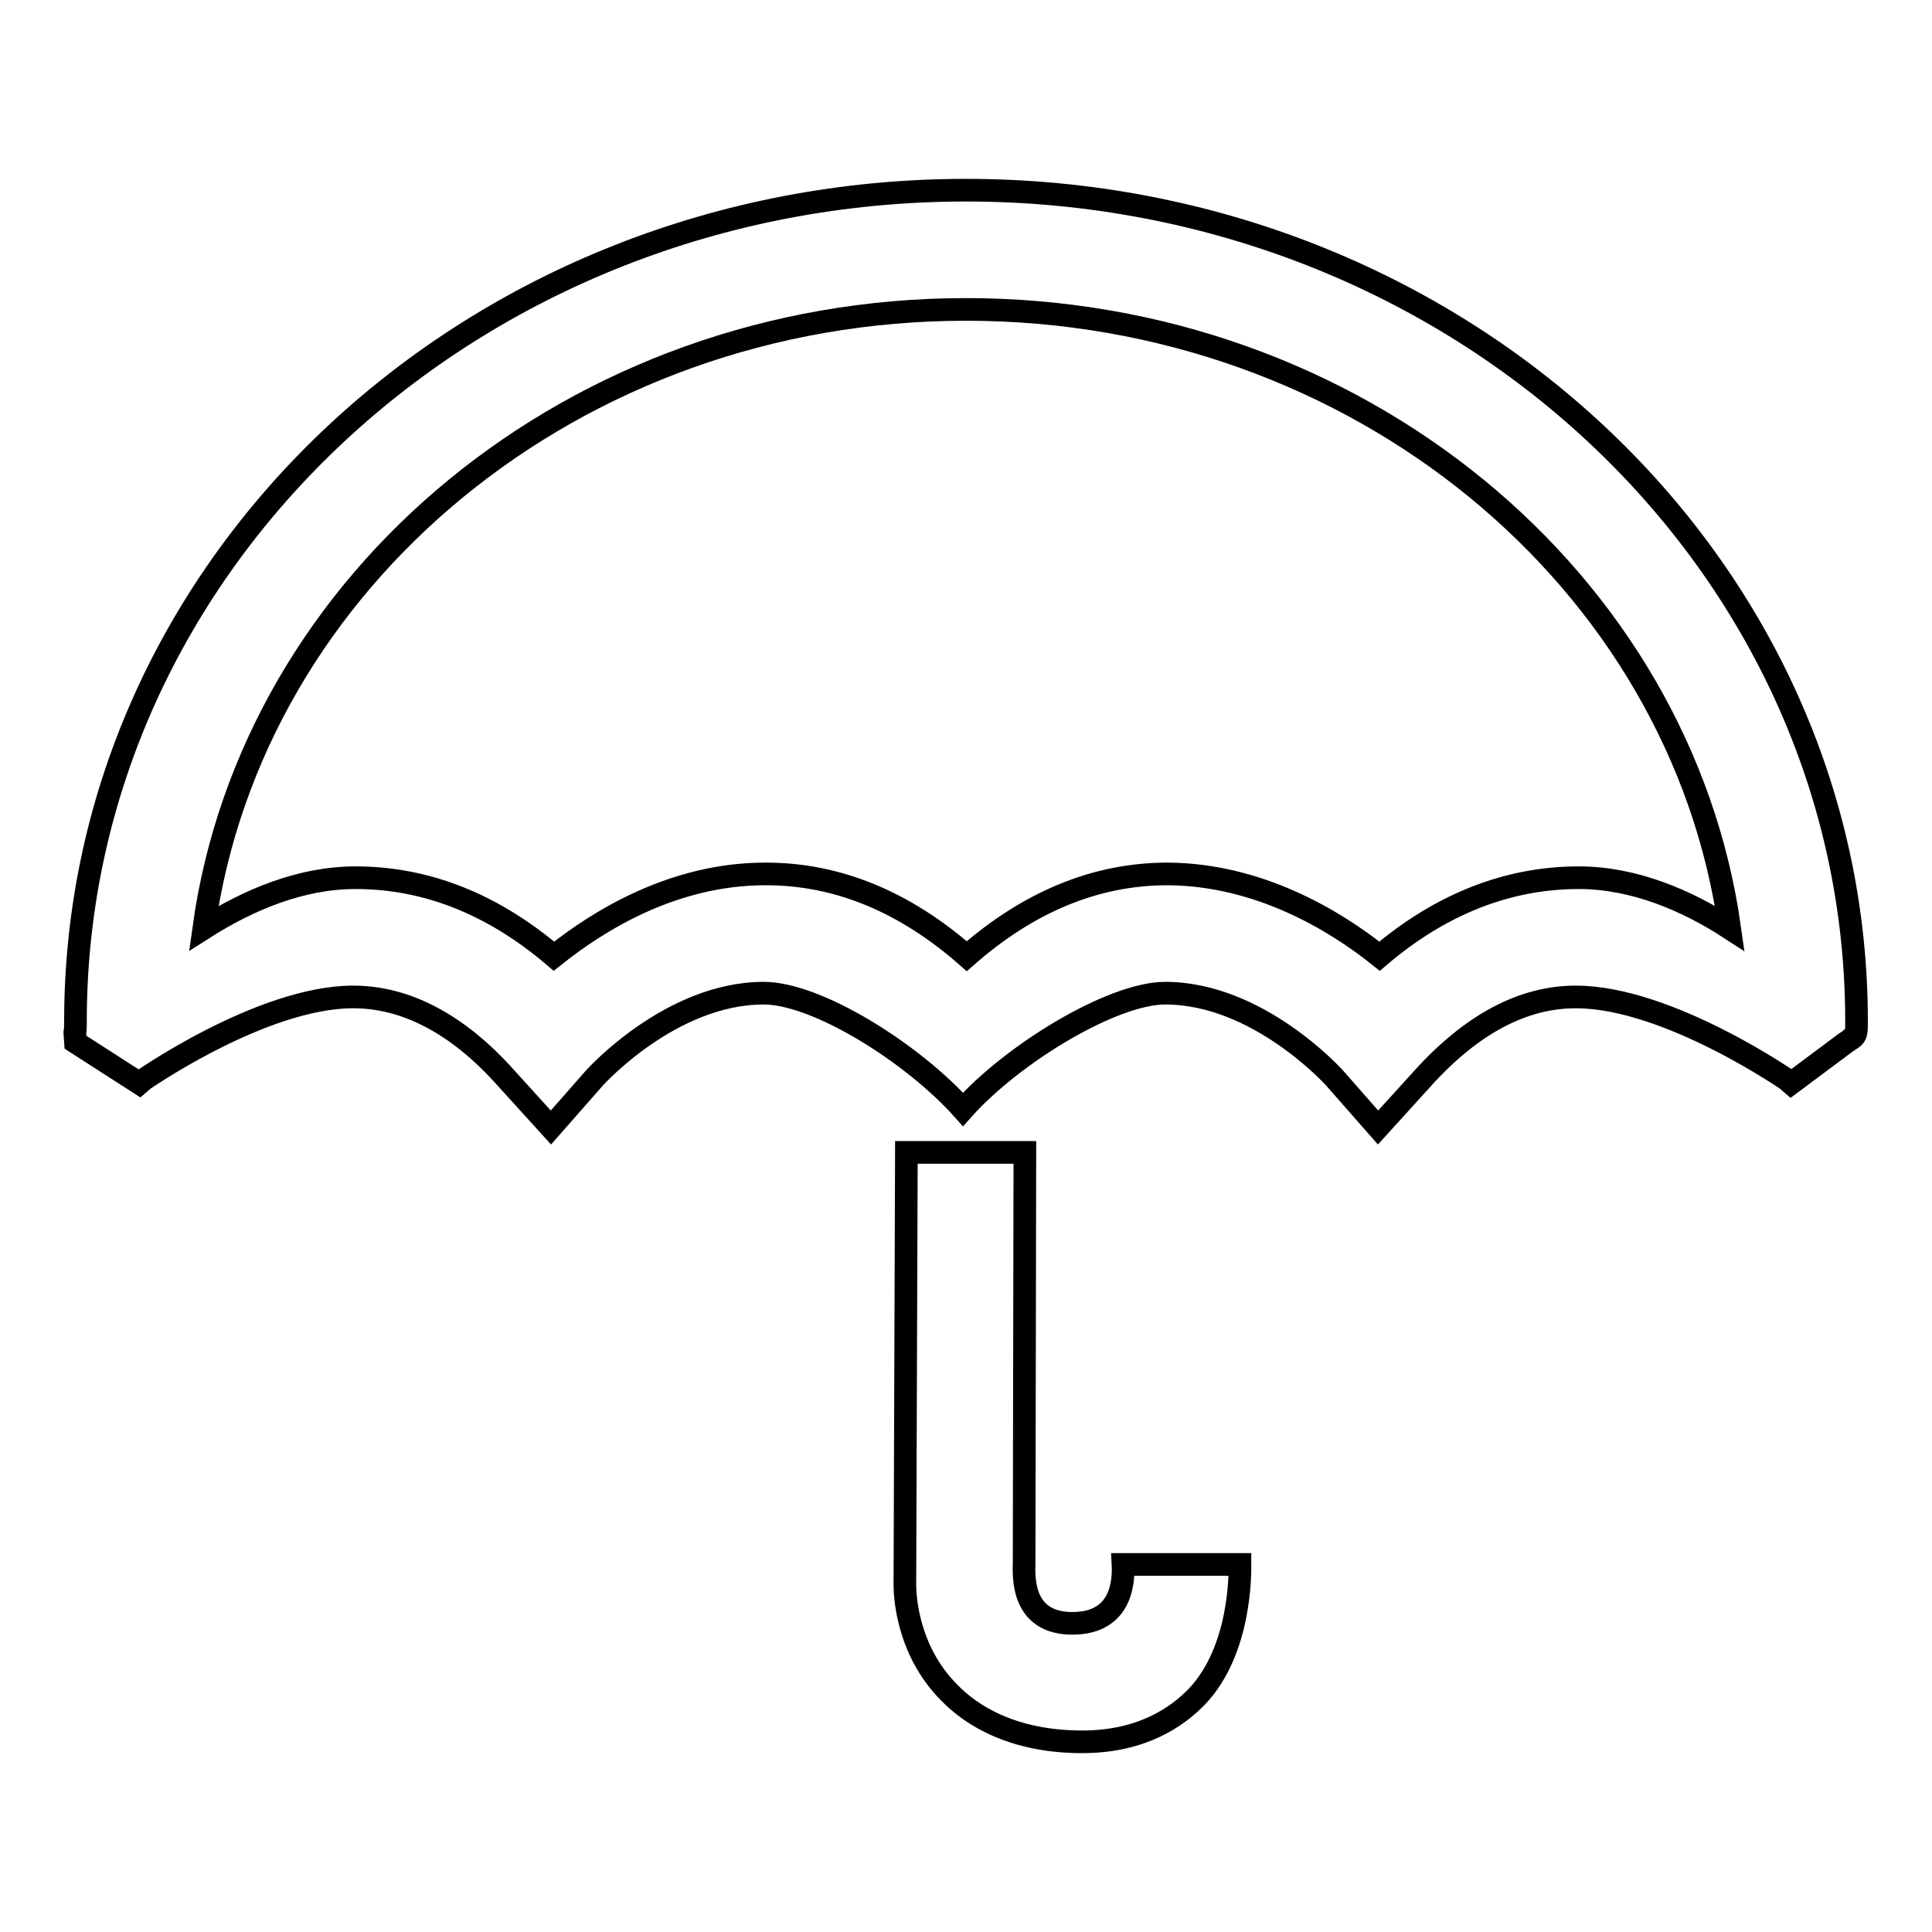 <?xml version="1.0" encoding="utf-8"?>
<!-- Svg Vector Icons : http://www.onlinewebfonts.com/icon -->
<!DOCTYPE svg PUBLIC "-//W3C//DTD SVG 1.1//EN" "http://www.w3.org/Graphics/SVG/1.1/DTD/svg11.dtd">
<svg version="1.1" xmlns="http://www.w3.org/2000/svg" xmlns:xlink="http://www.w3.org/1999/xlink" x="0px" y="0px" viewBox="0 0 256 256" enable-background="new 0 0 256 256" xml:space="preserve">
<g><g><path stroke-width="3" fill-opacity="0" stroke="#000000"  d="M246,135.3c0-60.8-52.8-110.1-118-110.1s-118,49.3-118,110.1c0,2.8-0.2,0,0,2.8l8.4,5.4c0.1-0.1,16.2-11.4,28.4-11.4c7,0,13.9,3.6,20.3,10.8l5.9,6.5l5.8-6.6c0.1-0.1,10.1-11.2,22.4-11.2h0c7.1,0,19.8,8,26.4,15.4c6.6-7.4,19.8-15.4,26.8-15.4h0c12.3,0,22.3,11.1,22.4,11.2l5.8,6.6l5.9-6.5c6.5-7.2,13.3-10.8,20.3-10.8c12.3,0,28.5,11.3,28.6,11.4l6.7-5c0.5-0.4,0.9-0.6,1.1-0.8l0.2-0.1c0,0,0,0,0,0C246,137.2,246,136.7,246,135.3z M209.2,116.3c-9.4,0-18.3,3.5-26.4,10.4c-6-4.8-16-10.8-28-10.9c0,0-0.1,0-0.1,0c-9.5,0-18.4,3.7-26.6,10.9c-8.2-7.2-17.1-10.9-26.6-10.9c0,0-0.1,0-0.1,0c-12.1,0-22,6.1-28,10.9c-8.1-6.9-16.9-10.4-26.3-10.4c-7.3,0-14.3,3-20.1,6.7C33.4,76.8,76.2,41,128,41c51.8,0,94.7,35.8,101.2,82C223.5,119.3,216.5,116.3,209.2,116.3z"/><path stroke-width="3" fill-opacity="0" stroke="#000000"  d="M148.8,207.3c0.1,2,0,7.8-6.7,7.8c-6.2,0-6.5-5.2-6.4-7.8l0.1-54.6l-15.7,0l-0.2,57.2c0,0.8,0,8.5,5.9,14.4c2.9,3,8.4,6.5,17.6,6.5c7.9,0,12.6-3.3,15.2-6c5.9-6.2,5.7-16.6,5.7-17.5H148.8z"/></g></g>
</svg>